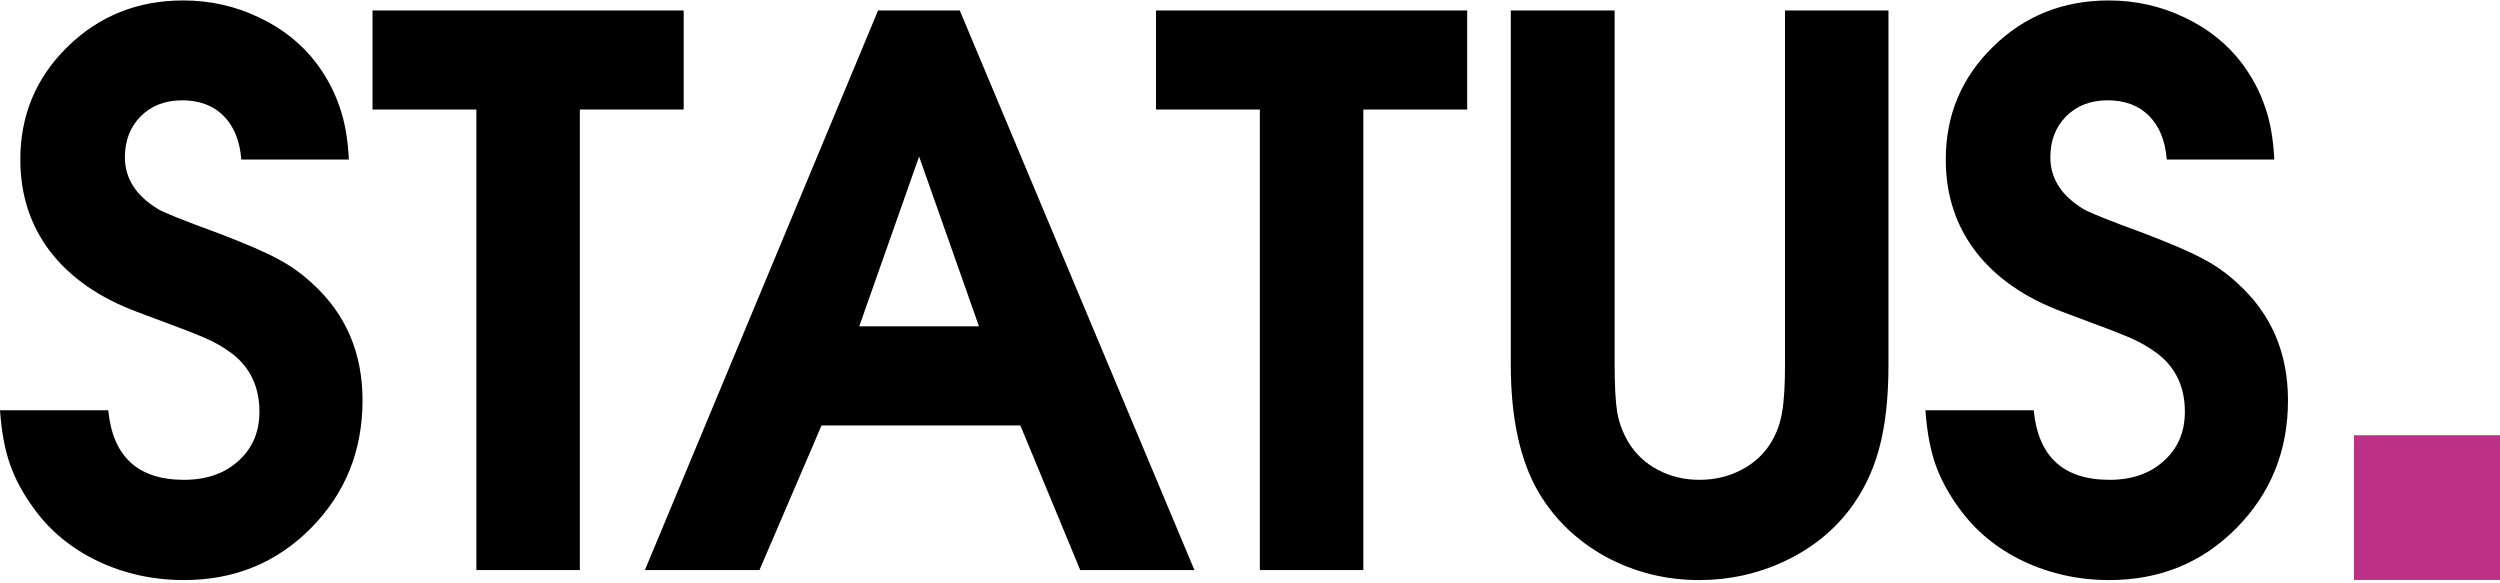 <?xml version="1.0" encoding="UTF-8"?> <svg xmlns="http://www.w3.org/2000/svg" width="785" height="183" viewBox="0 0 785 183" fill="none"><path d="M739.134 136.665H785V182.097H739.134V136.665Z" fill="#BC3086"></path><path d="M0 128.83C0 128.83 11.333 128.83 34 128.83C35.392 143.387 43.322 150.665 57.788 150.665C64.828 150.665 70.513 148.691 74.846 144.742C79.255 140.793 81.46 135.644 81.46 129.294C81.46 121.474 78.559 115.357 72.757 110.943C70.127 109.008 67.38 107.42 64.518 106.181C61.733 104.943 54.577 102.194 43.051 97.935C31.215 93.522 22.125 87.211 15.781 79.003C9.515 70.796 6.382 61.156 6.382 50.083C6.382 36.146 11.333 24.338 21.235 14.659C31.137 4.98 43.244 0.141 57.556 0.141C65.988 0.141 73.917 1.922 81.344 5.483C88.77 8.968 94.843 13.846 99.562 20.118C102.734 24.454 105.093 28.945 106.641 33.59C108.265 38.159 109.232 43.657 109.542 50.083H75.774C75.31 44.199 73.453 39.63 70.204 36.378C66.955 33.126 62.623 31.5 57.208 31.5C51.87 31.5 47.538 33.165 44.211 36.494C40.885 39.824 39.221 44.121 39.221 49.386C39.221 55.968 42.625 61.349 49.433 65.531C50.903 66.537 57.246 69.092 68.463 73.196C77.205 76.526 83.471 79.236 87.262 81.326C91.13 83.34 94.766 85.933 98.17 89.108C108.613 98.632 113.835 110.827 113.835 125.694C113.835 141.567 108.42 154.963 97.59 165.88C86.837 176.72 73.569 182.141 57.788 182.141C48.118 182.141 39.105 180.166 30.75 176.217C22.473 172.268 15.781 166.771 10.676 159.725C7.272 155.079 4.758 150.433 3.133 145.787C1.509 141.141 0.464 135.489 0 128.83Z" fill="black"></path><path d="M149.58 179.005C149.58 179.005 149.58 130.804 149.58 34.404C149.58 34.404 138.711 34.404 116.973 34.404C116.973 34.404 116.973 24.028 116.973 3.277C116.973 3.277 149.541 3.277 214.678 3.277C214.678 3.277 214.678 13.652 214.678 34.404C214.678 34.404 203.809 34.404 182.071 34.404C182.071 34.404 182.071 82.604 182.071 179.005C182.071 179.005 171.241 179.005 149.58 179.005Z" fill="black"></path><path d="M202.499 179.005C202.499 179.005 226.906 120.429 275.72 3.277C275.72 3.277 284.268 3.277 301.365 3.277C301.365 3.277 325.926 61.853 375.05 179.005C375.05 179.005 363.098 179.005 339.194 179.005C339.194 179.005 332.927 163.867 320.395 133.592C320.395 133.592 299.585 133.592 257.966 133.592C257.966 133.592 251.468 148.729 238.471 179.005C238.471 179.005 226.48 179.005 202.499 179.005ZM269.802 102.465C269.802 102.465 282.334 102.465 307.399 102.465C307.399 102.465 301.133 84.695 288.6 49.154C288.6 49.154 282.334 66.924 269.802 102.465Z" fill="black"></path><path d="M395.594 179.005C395.594 179.005 395.594 130.804 395.594 34.404C395.594 34.404 384.725 34.404 362.986 34.404C362.986 34.404 362.986 24.028 362.986 3.277C362.986 3.277 395.555 3.277 460.692 3.277C460.692 3.277 460.692 13.652 460.692 34.404C460.692 34.404 449.823 34.404 428.085 34.404C428.085 34.404 428.085 82.604 428.085 179.005C428.085 179.005 417.254 179.005 395.594 179.005Z" fill="black"></path><path d="M474.389 3.277C474.389 3.277 485.258 3.277 506.996 3.277C506.996 3.277 506.996 40.366 506.996 114.544C506.996 121.126 507.267 126.12 507.809 129.527C508.428 132.856 509.588 135.953 511.29 138.818C513.533 142.535 516.628 145.439 520.573 147.529C524.518 149.62 528.851 150.665 533.57 150.665C538.443 150.665 542.853 149.62 546.798 147.529C550.821 145.439 553.954 142.535 556.197 138.818C557.899 135.953 559.021 132.856 559.562 129.527C560.181 126.12 560.491 121.126 560.491 114.544V3.277H592.982V114.544C592.982 125.074 591.976 133.94 589.965 141.141C588.031 148.265 584.859 154.692 580.45 160.421C575.112 167.235 568.265 172.578 559.911 176.449C551.633 180.244 542.853 182.141 533.57 182.141C523.049 182.141 513.263 179.702 504.212 174.823C495.238 169.868 488.237 163.17 483.208 154.73C477.329 144.742 474.389 131.346 474.389 114.544V3.277Z" fill="black"></path><path d="M604.59 128.83C604.59 128.83 615.923 128.83 638.589 128.83C639.982 143.387 647.911 150.665 662.377 150.665C669.417 150.665 675.103 148.691 679.435 144.742C683.845 140.793 686.05 135.644 686.05 129.294C686.05 121.474 683.149 115.357 677.347 110.943C674.716 109.008 671.97 107.42 669.108 106.181C666.323 104.943 659.167 102.194 647.64 97.935C635.804 93.522 626.715 87.211 620.371 79.003C614.105 70.796 610.972 61.156 610.972 50.083C610.972 36.146 615.923 24.338 625.825 14.659C635.727 4.98 647.834 0.141 662.145 0.141C670.578 0.141 678.507 1.922 685.934 5.483C693.36 8.968 699.433 13.846 704.152 20.118C707.324 24.454 709.683 28.945 711.23 33.59C712.855 38.159 713.822 43.657 714.131 50.083H680.364C679.899 44.199 678.043 39.63 674.794 36.378C671.545 33.126 667.212 31.5 661.797 31.5C656.459 31.5 652.127 33.165 648.801 36.494C645.474 39.824 643.811 44.121 643.811 49.386C643.811 55.968 647.215 61.349 654.023 65.531C655.492 66.537 661.836 69.092 673.053 73.196C681.795 76.526 688.061 79.236 691.852 81.326C695.72 83.34 699.356 85.933 702.759 89.108C713.203 98.632 718.425 110.827 718.425 125.694C718.425 141.567 713.01 154.963 702.179 165.88C691.426 176.72 678.159 182.141 662.377 182.141C652.707 182.141 643.695 180.166 635.34 176.217C627.063 172.268 620.371 166.771 615.265 159.725C611.862 155.079 609.347 150.433 607.723 145.787C606.098 141.141 605.054 135.489 604.59 128.83Z" fill="black"></path></svg> 